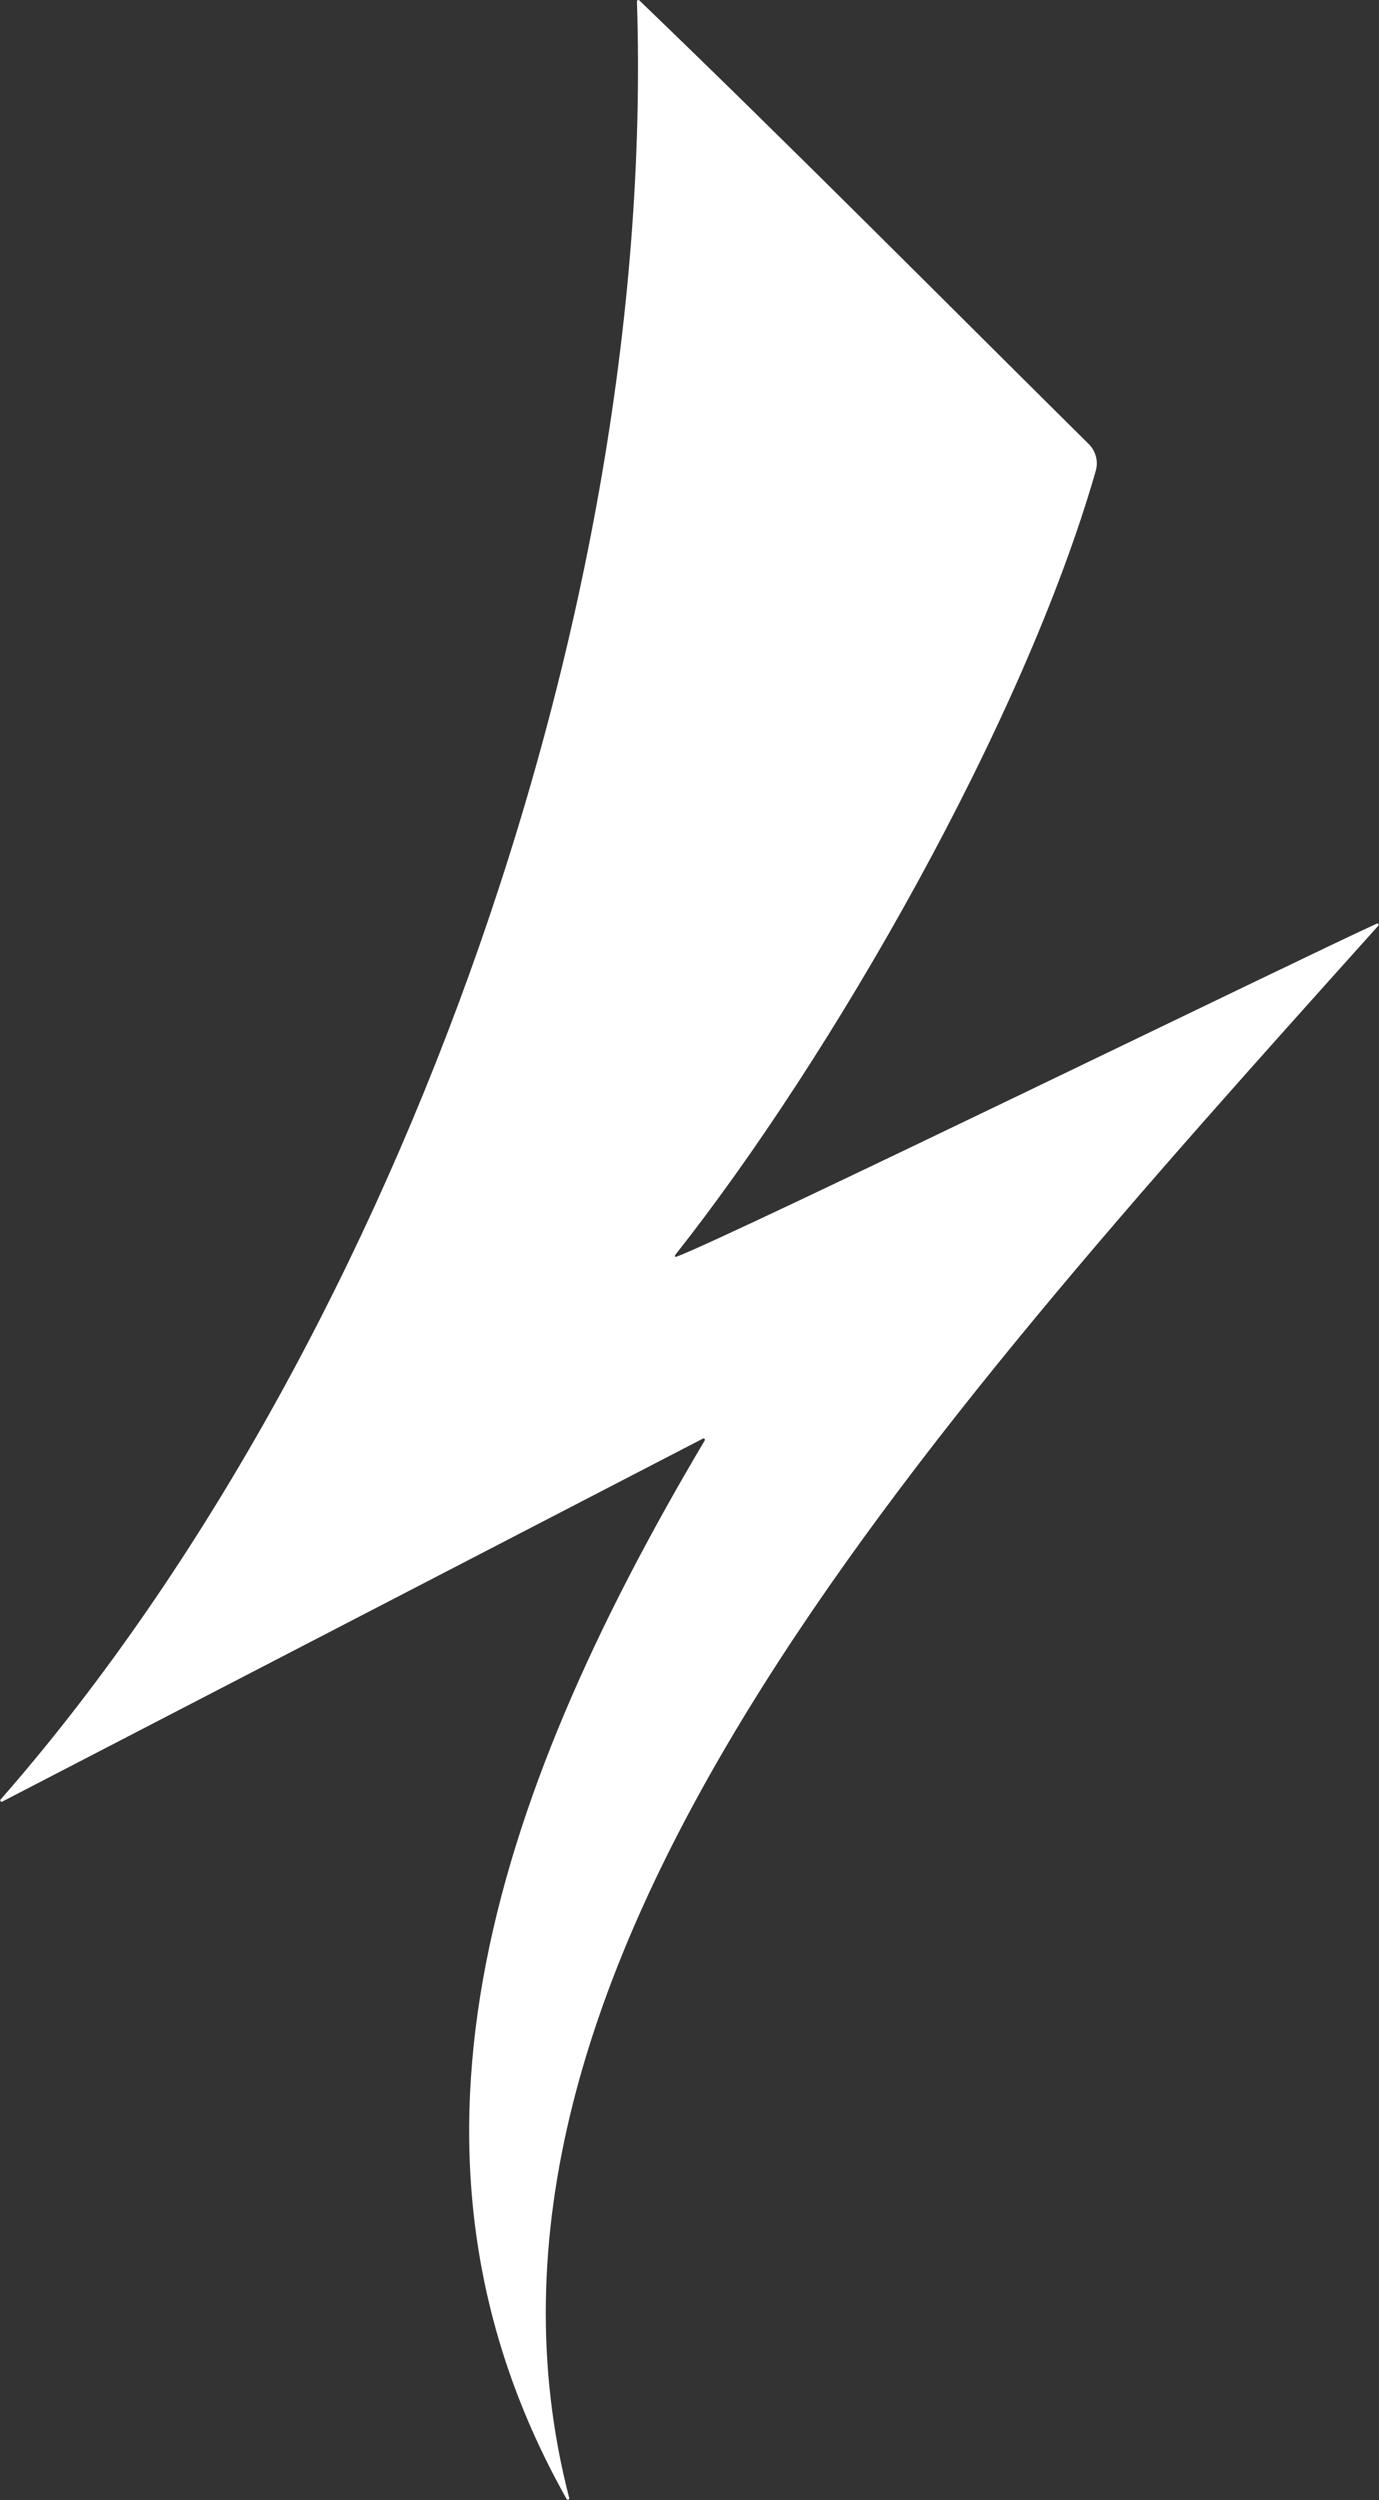 <svg width="64" height="116" viewBox="0 0 64 116" fill="none" xmlns="http://www.w3.org/2000/svg">
<rect x="0" y="0" width="64" height="116" fill="#333333" stroke="none"/>
<path d="M31.39 58.311C31.334 58.332 31.302 58.272 31.339 58.225C38.608 49.033 47.522 33.483 50.855 21.843C50.983 21.398 50.852 20.923 50.523 20.597C43.586 13.728 36.709 6.786 29.671 0.018C29.629 -0.022 29.56 0.008 29.561 0.066C30.504 29.403 17.684 63.348 0.034 83.486C-0.013 83.54 0.039 83.623 0.103 83.59C7.822 79.594 29.792 68.216 32.625 66.746C32.683 66.716 32.736 66.784 32.703 66.84C22.678 83.734 17.435 100.218 26.297 115.947C26.334 116.013 26.435 115.972 26.416 115.899C20.114 91.534 42.361 67.035 63.968 42.95C64.014 42.899 63.962 42.824 63.9 42.853C60.583 44.357 33.946 57.354 31.39 58.311Z" fill="white"/>
</svg>
